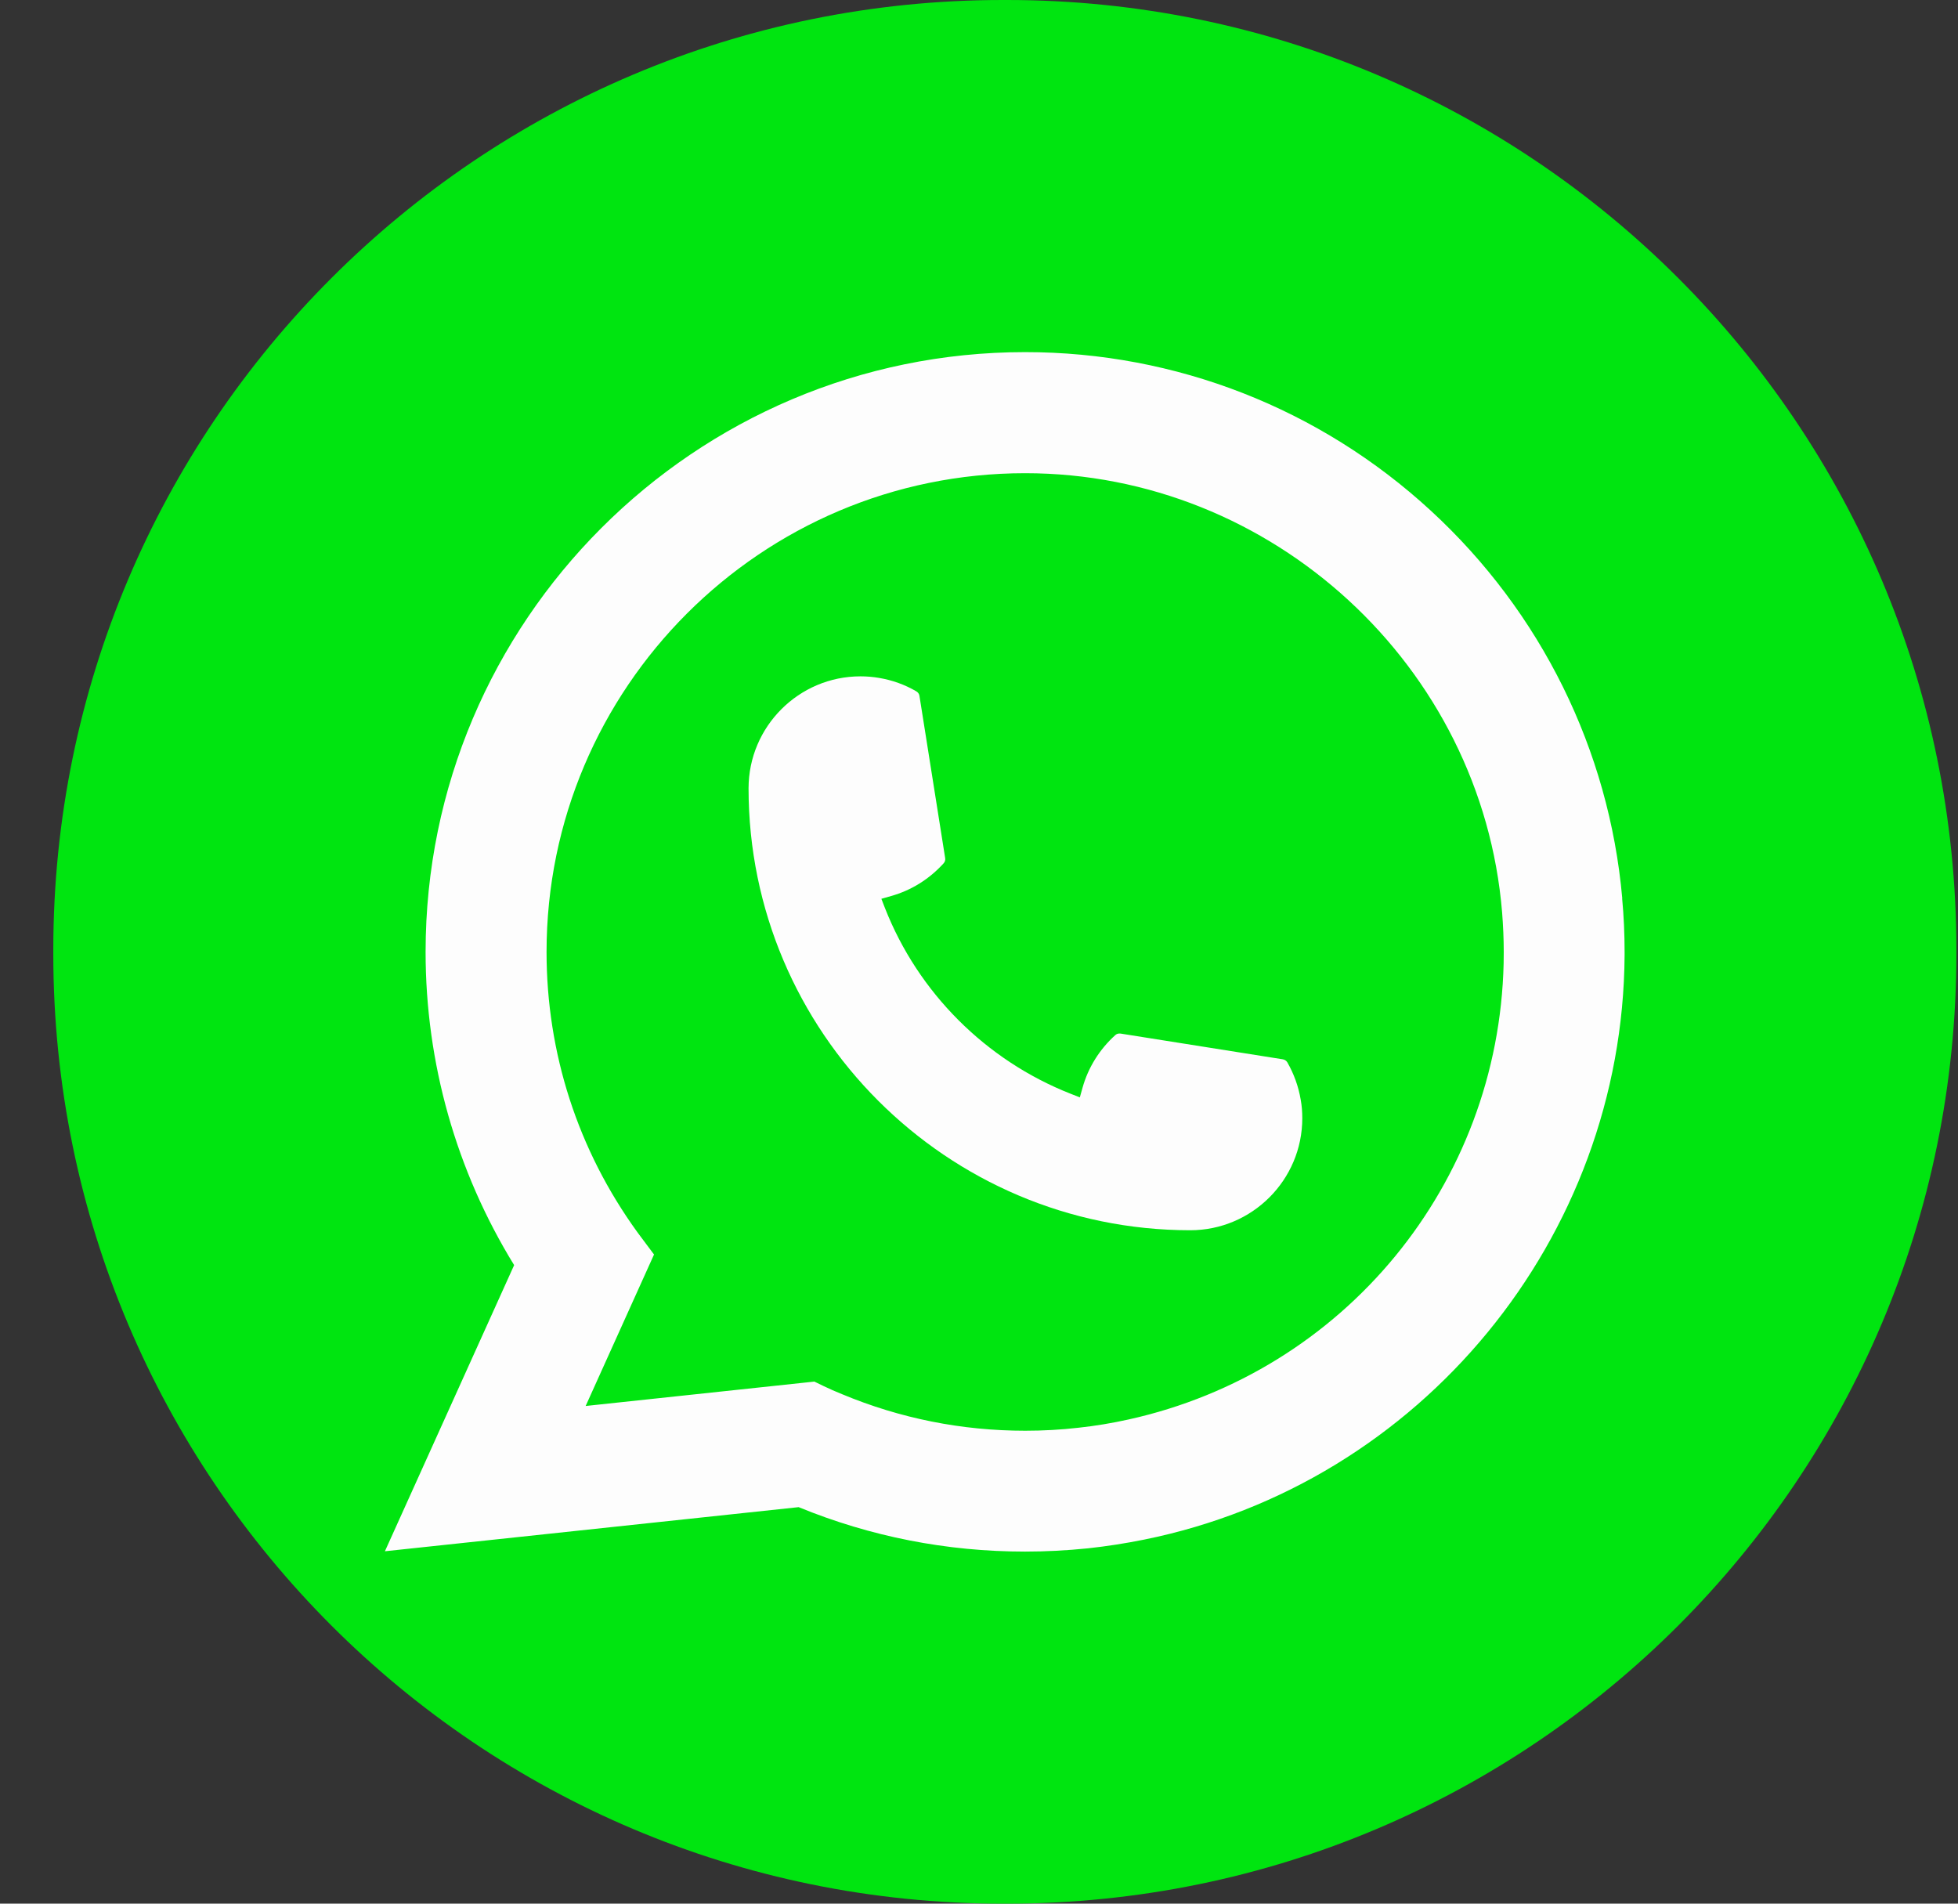 <svg width="36" height="35" viewBox="0 0 36 35" fill="none" xmlns="http://www.w3.org/2000/svg">
<rect x="0" y="0" width="36" height="35" fill="#333333" stroke="none"/>
<path d="M18.515 0H18.436C8.795 0 0.98 7.817 0.98 17.46V17.54C0.98 27.183 8.795 35 18.436 35H18.515C28.155 35 35.97 27.183 35.97 17.54V17.46C35.97 7.817 28.155 0 18.515 0Z" fill="#00E510"/>
<path d="M21.885 22.619C17.407 22.619 13.764 18.973 13.763 14.494C13.764 13.358 14.688 12.435 15.821 12.435C15.937 12.435 16.053 12.445 16.163 12.464C16.406 12.505 16.636 12.587 16.848 12.711C16.879 12.729 16.9 12.759 16.905 12.793L17.378 15.777C17.384 15.812 17.373 15.847 17.35 15.872C17.088 16.162 16.755 16.37 16.384 16.474L16.205 16.525L16.272 16.698C16.883 18.252 18.125 19.494 19.681 20.108L19.854 20.176L19.904 19.997C20.008 19.626 20.217 19.292 20.506 19.031C20.527 19.011 20.555 19.002 20.583 19.002C20.59 19.002 20.596 19.002 20.603 19.003L23.585 19.476C23.621 19.482 23.651 19.502 23.669 19.532C23.791 19.745 23.874 19.976 23.915 20.219C23.935 20.327 23.944 20.441 23.944 20.56C23.944 21.694 23.02 22.618 21.885 22.619Z" fill="#FDFDFD"/>
<path d="M29.827 16.517C29.585 13.788 28.335 11.255 26.306 9.388C24.265 7.509 21.617 6.474 18.848 6.474C12.77 6.474 7.825 11.421 7.825 17.501C7.825 19.541 8.388 21.529 9.453 23.26L7.077 28.521L14.684 27.71C16.006 28.252 17.406 28.527 18.847 28.527C19.225 28.527 19.614 28.507 20.004 28.467C20.347 28.43 20.694 28.376 21.035 28.307C26.125 27.279 29.84 22.76 29.87 17.559V17.501C29.87 17.169 29.855 16.838 29.825 16.517H29.827ZM14.977 25.401L10.768 25.85L12.025 23.065L11.773 22.728C11.755 22.703 11.737 22.679 11.716 22.651C10.625 21.144 10.049 19.363 10.049 17.502C10.049 12.649 13.996 8.7 18.848 8.7C23.393 8.7 27.246 12.248 27.618 16.776C27.637 17.019 27.648 17.263 27.648 17.503C27.648 17.572 27.647 17.639 27.646 17.712C27.553 21.772 24.717 25.22 20.75 26.098C20.448 26.165 20.137 26.217 19.828 26.25C19.507 26.287 19.178 26.305 18.85 26.305C17.684 26.305 16.552 26.079 15.482 25.633C15.363 25.585 15.246 25.534 15.137 25.481L14.978 25.404L14.977 25.401Z" fill="#FDFDFD"/>
</svg>

